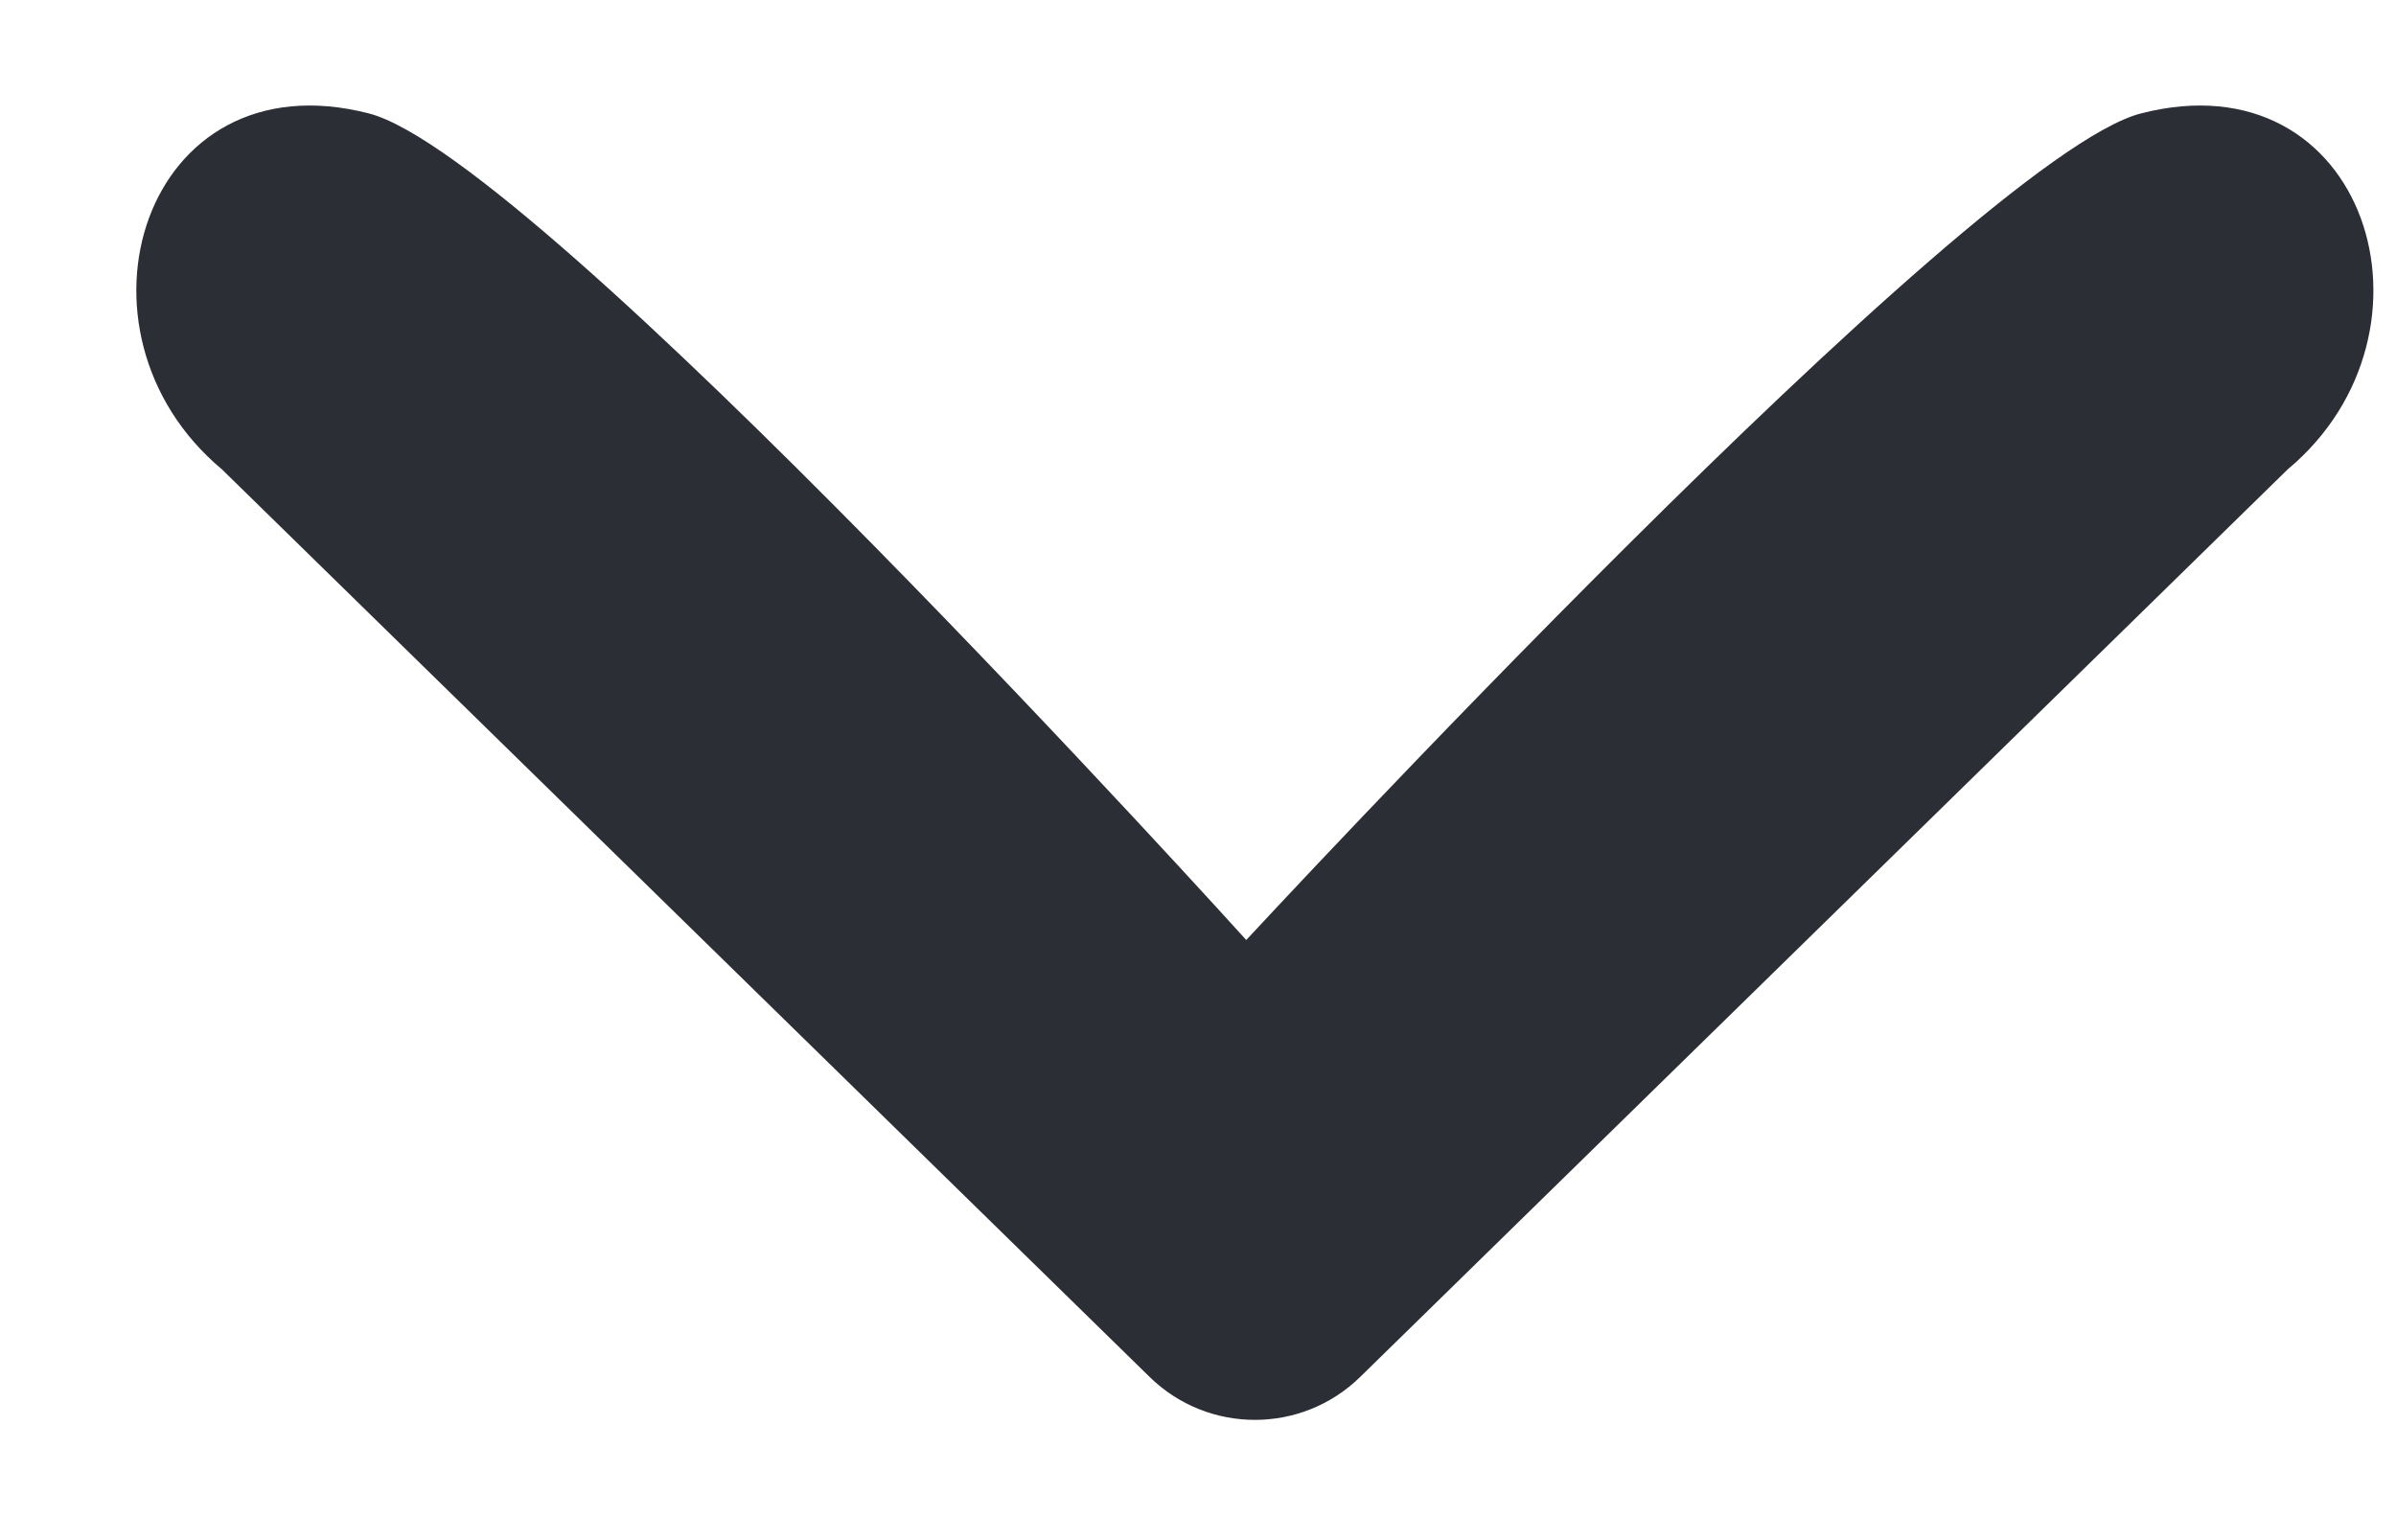 <svg width="14" height="9" viewBox="0 0 14 9" fill="none" xmlns="http://www.w3.org/2000/svg">
    <path d="M12.509 0.663C13.827 0.323 14.331 1.938 13.367 2.743L7.948 8.046C7.606 8.381 7.059 8.381 6.717 8.046L1.297 2.743C0.334 1.938 0.837 0.323 2.156 0.663C3.151 0.92 7.282 5.493 7.282 5.493C7.282 5.493 11.513 0.92 12.509 0.663Z" fill="#2C2E35"/>
</svg>
